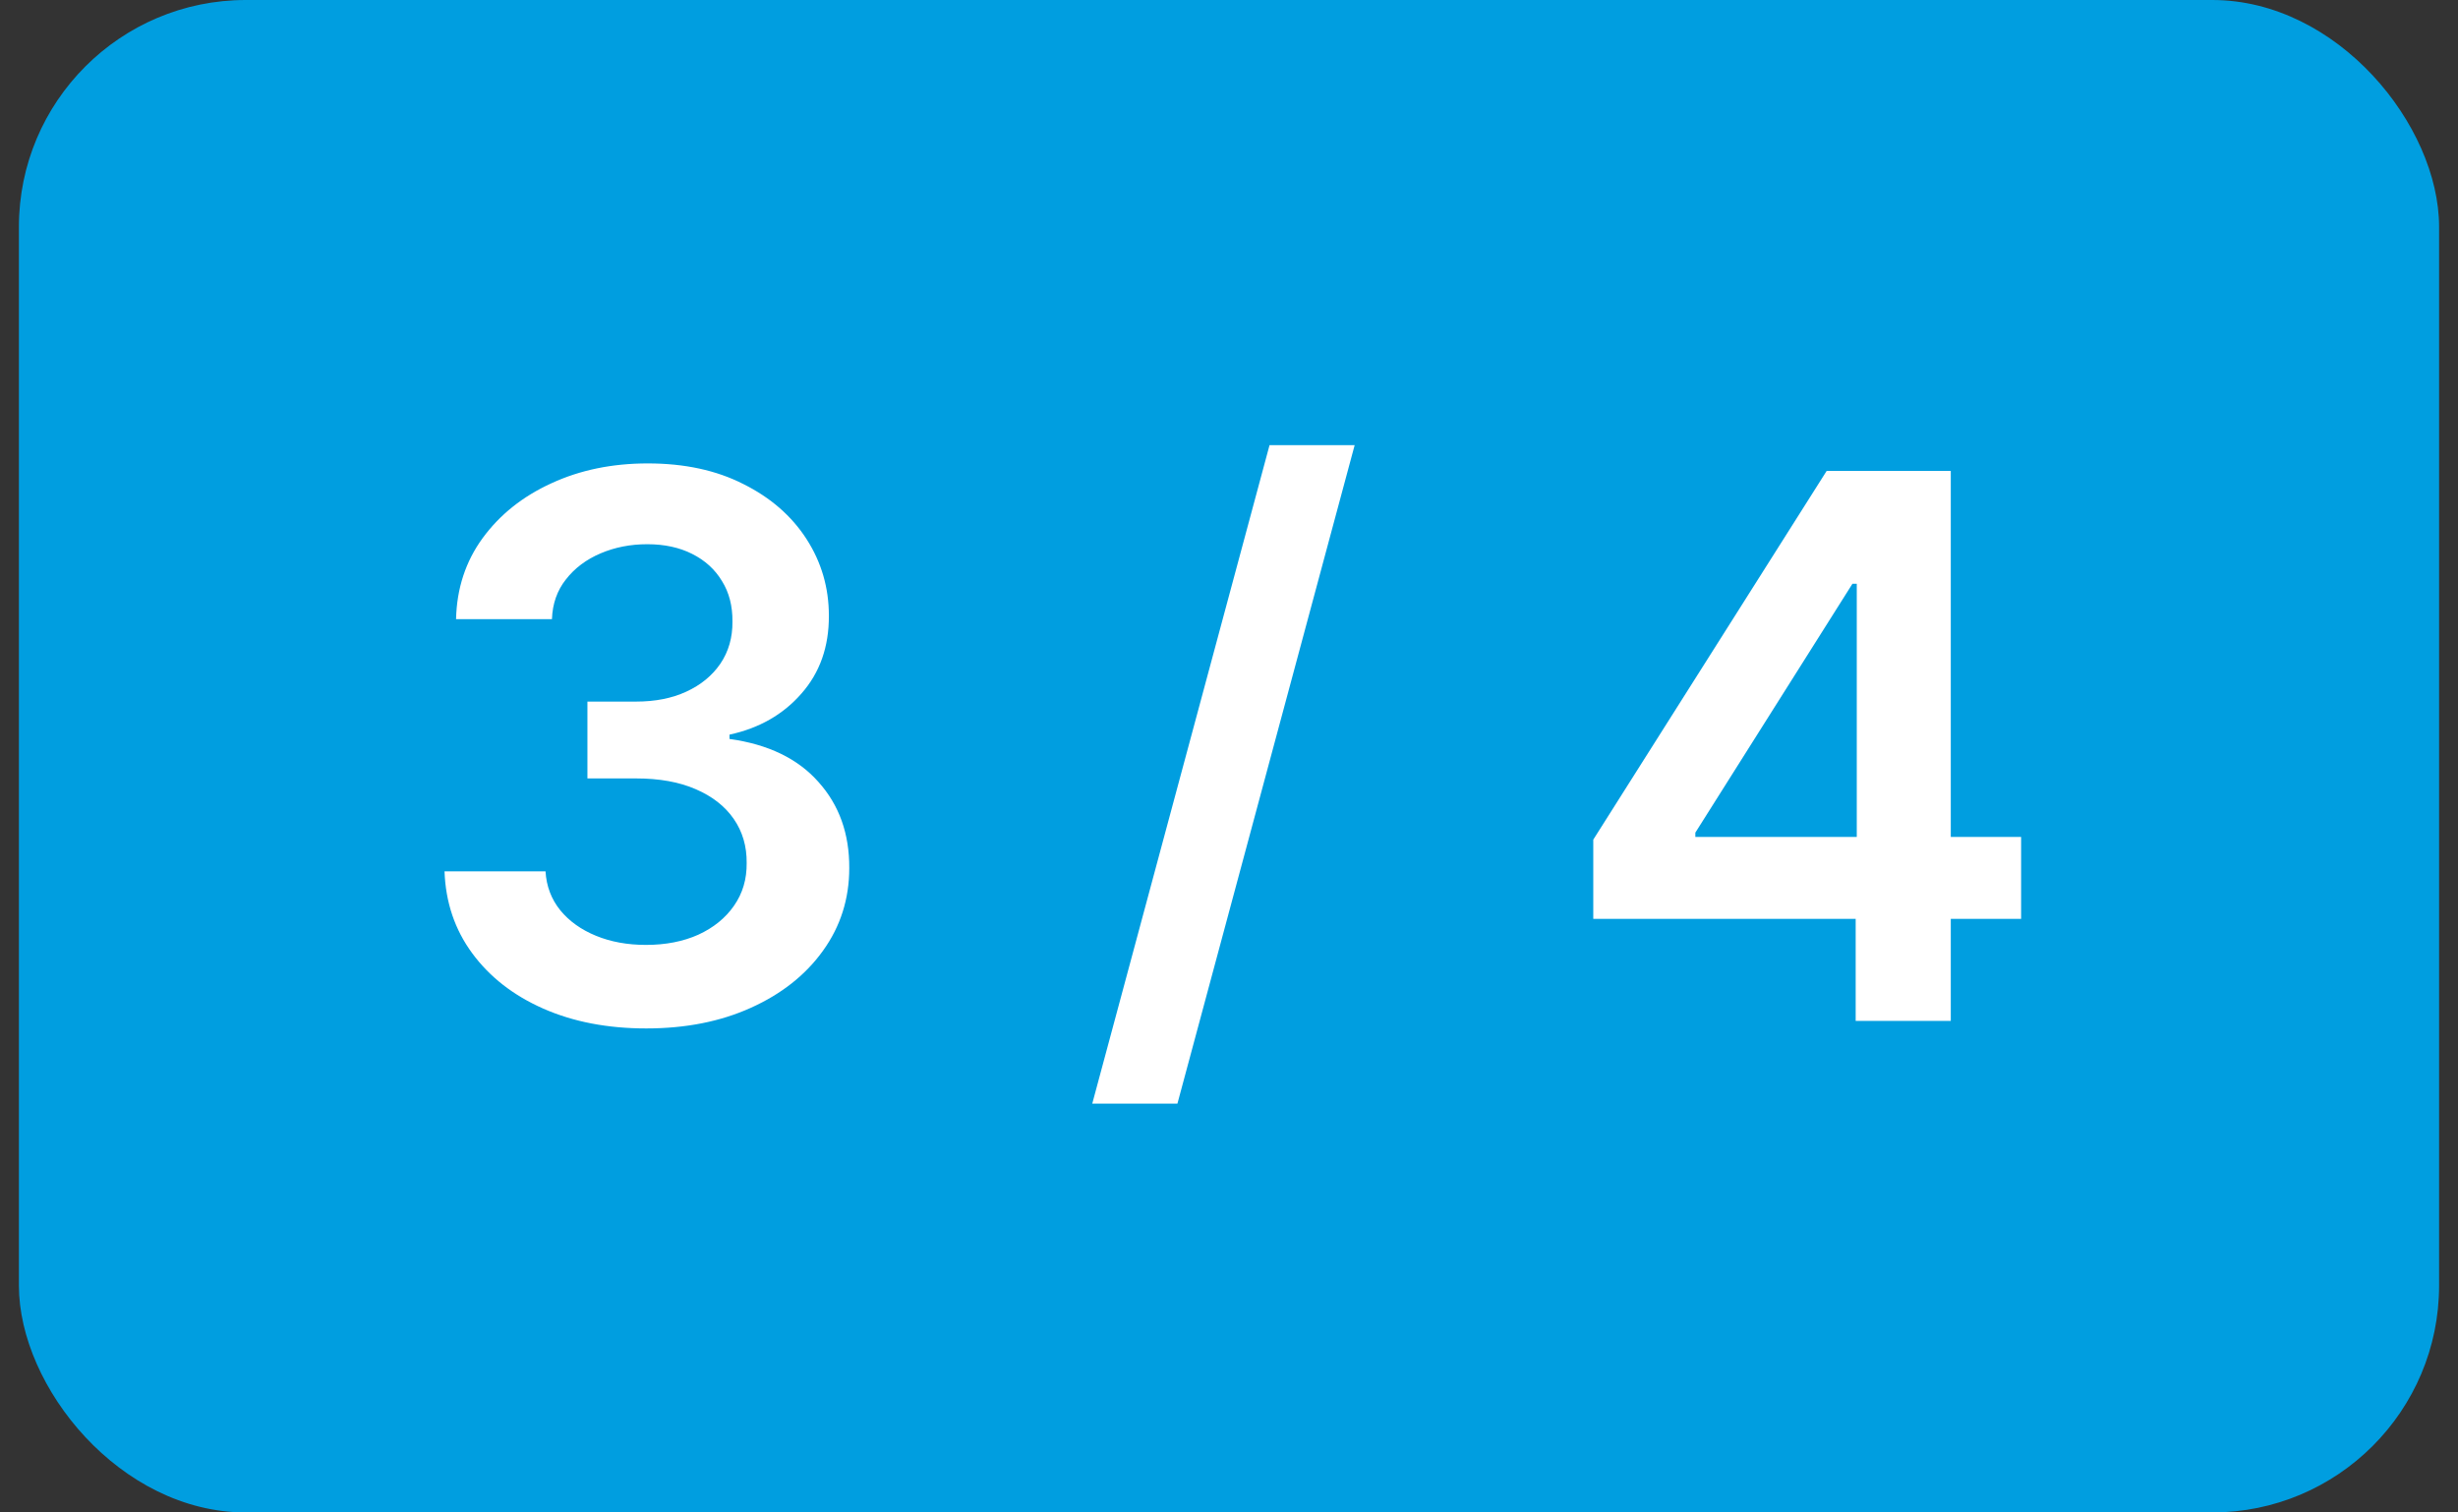 <svg width="65" height="40" viewBox="0 0 65 40" fill="none" xmlns="http://www.w3.org/2000/svg">
<rect x="0" y="0" width="65" height="40" fill="#333333" stroke="none"/>
<rect x="0.5" width="64" height="40" rx="6" fill="#009EE0"/>
<path d="M17.089 27.199C16.066 27.199 15.157 27.024 14.362 26.673C13.571 26.323 12.946 25.835 12.487 25.21C12.027 24.585 11.784 23.863 11.755 23.044H14.426C14.449 23.437 14.579 23.78 14.816 24.074C15.053 24.363 15.368 24.588 15.761 24.749C16.154 24.91 16.594 24.99 17.082 24.99C17.603 24.99 18.064 24.9 18.467 24.72C18.869 24.535 19.184 24.28 19.411 23.953C19.639 23.626 19.75 23.25 19.745 22.824C19.75 22.384 19.636 21.995 19.404 21.659C19.172 21.323 18.836 21.06 18.396 20.871C17.96 20.681 17.435 20.587 16.819 20.587H15.534V18.555H16.819C17.326 18.555 17.768 18.468 18.147 18.293C18.531 18.117 18.831 17.871 19.049 17.554C19.267 17.232 19.373 16.86 19.369 16.439C19.373 16.027 19.281 15.669 19.092 15.367C18.907 15.059 18.644 14.82 18.303 14.649C17.967 14.479 17.572 14.393 17.117 14.393C16.672 14.393 16.26 14.474 15.882 14.635C15.503 14.796 15.197 15.026 14.965 15.324C14.733 15.617 14.61 15.968 14.596 16.375H12.06C12.079 15.561 12.314 14.846 12.764 14.23C13.218 13.61 13.824 13.127 14.582 12.781C15.339 12.431 16.189 12.256 17.132 12.256C18.102 12.256 18.945 12.438 19.66 12.803C20.38 13.162 20.936 13.648 21.329 14.258C21.722 14.869 21.919 15.544 21.919 16.283C21.923 17.102 21.682 17.788 21.194 18.342C20.711 18.896 20.077 19.259 19.291 19.429V19.543C20.313 19.685 21.097 20.063 21.642 20.679C22.191 21.29 22.463 22.05 22.458 22.959C22.458 23.773 22.226 24.502 21.762 25.146C21.303 25.785 20.669 26.287 19.859 26.652C19.054 27.017 18.131 27.199 17.089 27.199ZM35.823 11.773L31.136 29.188H28.884L33.572 11.773H35.823ZM42.133 24.301V22.206L48.305 12.454H50.052V15.438H48.987L44.832 22.021V22.135H53.447V24.301H42.133ZM49.072 27V23.662L49.101 22.724V12.454H51.587V27H49.072Z" fill="white"/>
</svg>
